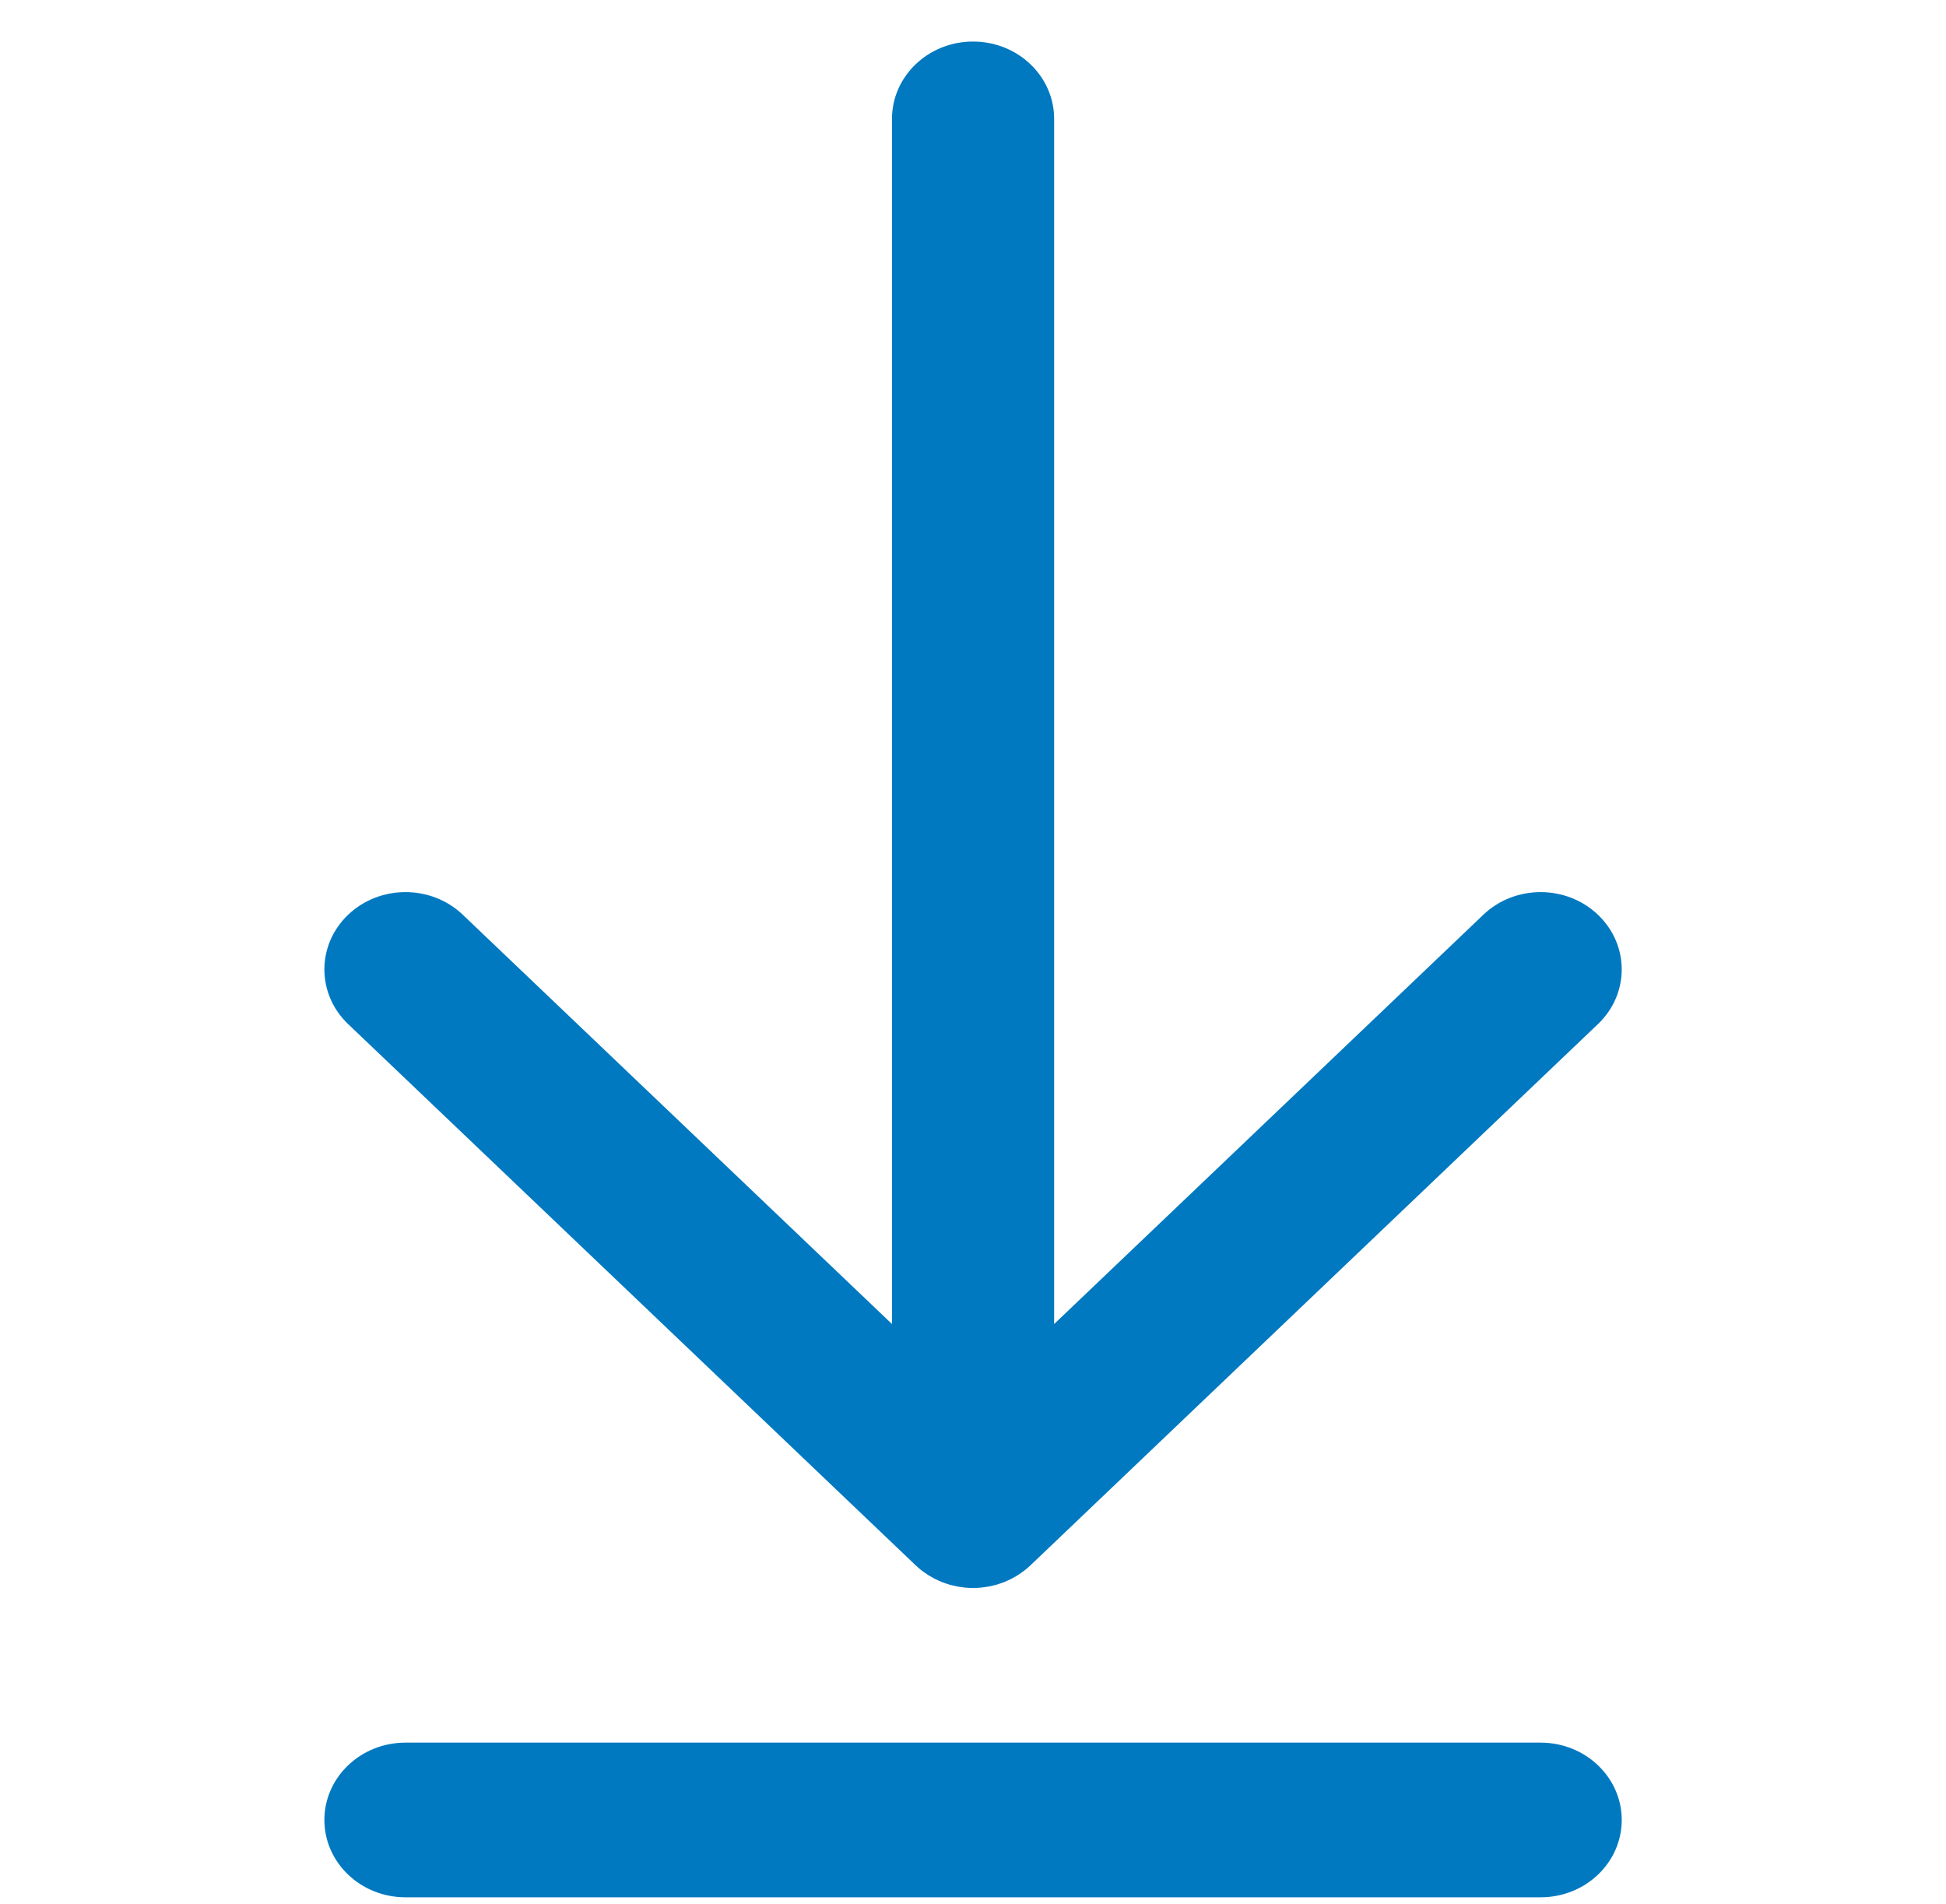 <svg width="46" height="45" viewBox="0 0 46 45" fill="none" xmlns="http://www.w3.org/2000/svg">
<g clip-path="url(#clip0)">
<path d="M21.646 37.002C21.646 37.002 21.647 37.002 21.647 37.002C21.691 37.045 21.738 37.085 21.786 37.123C21.809 37.14 21.832 37.155 21.855 37.172C21.882 37.191 21.909 37.211 21.937 37.229C21.964 37.246 21.993 37.262 22.021 37.278C22.046 37.292 22.072 37.307 22.098 37.321C22.127 37.336 22.156 37.348 22.185 37.361C22.212 37.373 22.24 37.386 22.268 37.398C22.296 37.409 22.325 37.418 22.354 37.428C22.384 37.438 22.414 37.449 22.445 37.458C22.474 37.466 22.503 37.472 22.532 37.479C22.564 37.487 22.595 37.495 22.627 37.501C22.66 37.508 22.694 37.511 22.728 37.516C22.756 37.52 22.784 37.525 22.812 37.528C22.938 37.539 23.065 37.539 23.191 37.528C23.219 37.525 23.246 37.52 23.274 37.516C23.308 37.511 23.342 37.508 23.376 37.501C23.408 37.495 23.439 37.487 23.471 37.479C23.5 37.472 23.529 37.466 23.558 37.458C23.589 37.449 23.619 37.438 23.649 37.428C23.677 37.418 23.706 37.409 23.735 37.398C23.763 37.386 23.79 37.373 23.818 37.361C23.847 37.348 23.876 37.336 23.905 37.321C23.931 37.307 23.956 37.292 23.982 37.278C24.01 37.262 24.038 37.246 24.066 37.229C24.094 37.211 24.12 37.191 24.148 37.172C24.171 37.155 24.194 37.14 24.216 37.123C24.265 37.085 24.311 37.045 24.356 37.002C24.356 37.002 24.356 37.002 24.357 37.002L37.773 24.207C38.522 23.494 38.522 22.337 37.773 21.623C37.025 20.909 35.811 20.909 35.063 21.623L24.918 31.297V2.81C24.918 1.801 24.06 0.982 23.001 0.982C21.943 0.982 21.085 1.801 21.085 2.81V31.297L10.94 21.623C10.191 20.909 8.978 20.909 8.229 21.623C7.481 22.337 7.481 23.494 8.229 24.207L21.646 37.002Z" fill="#0079C1"/>
<path d="M36.418 41.192H9.585C8.526 41.192 7.668 42.011 7.668 43.02C7.668 44.029 8.526 44.848 9.585 44.848H36.418C37.477 44.848 38.335 44.03 38.335 43.02C38.335 42.011 37.476 41.192 36.418 41.192Z" fill="#0079C1"/>
</g>
<defs>
<clipPath id="clip0">
<rect width="46" height="43.865" fill="white" transform="translate(0 0.982)"/>
</clipPath>
</defs>
</svg>
